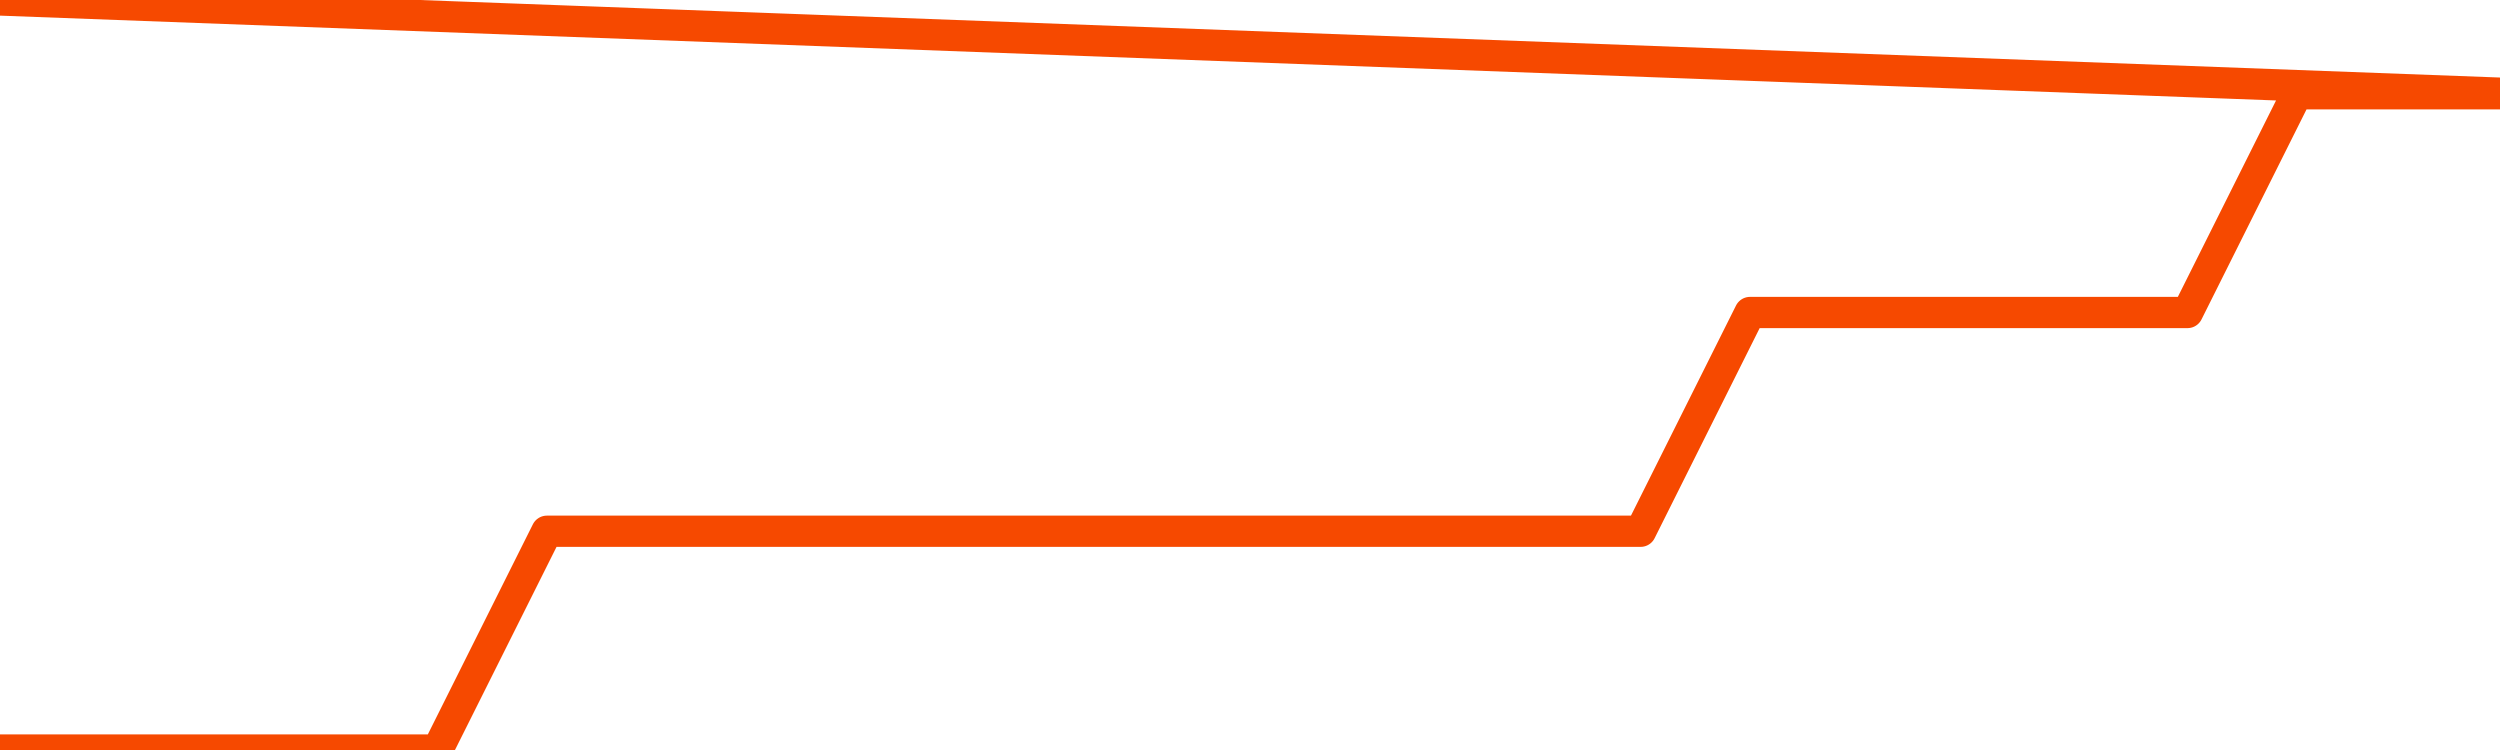      <svg
        version="1.1"
        xmlns="http://www.w3.org/2000/svg"
        width="80"
        height="24"
        viewBox="0 0 80 24">
        <path
          fill="url(#gradient)"
          fill-opacity="0.56"
          stroke="none"
          d="M 0,26 0.0,24.0 3.5,24.0 7.0,24.0 10.5,24.0 14.0,24.0 17.5,17.0 21.0,17.0 24.5,17.0 28.0,17.0 31.5,17.0 35.0,17.0 38.5,17.0 42.0,17.0 45.5,17.0 49.0,17.0 52.5,17.0 56.0,10.0 59.5,10.0 63.0,10.0 66.5,10.0 70.0,10.0 73.5,3.0 77.0,3.0 80.5,3.0 82,26 Z"
        />
        <path
          fill="none"
          stroke="#F64900"
          stroke-width="1"
          stroke-linejoin="round"
          stroke-linecap="round"
          d="M 0.0,24.0 3.5,24.0 7.0,24.0 10.5,24.0 14.0,24.0 17.5,17.0 21.0,17.0 24.5,17.0 28.0,17.0 31.5,17.0 35.0,17.0 38.5,17.0 42.0,17.0 45.5,17.0 49.0,17.0 52.5,17.0 56.0,10.0 59.5,10.0 63.0,10.0 66.5,10.0 70.0,10.0 73.5,3.0 77.0,3.0 80.5,3.0.join(' ') }"
        />
      </svg>
